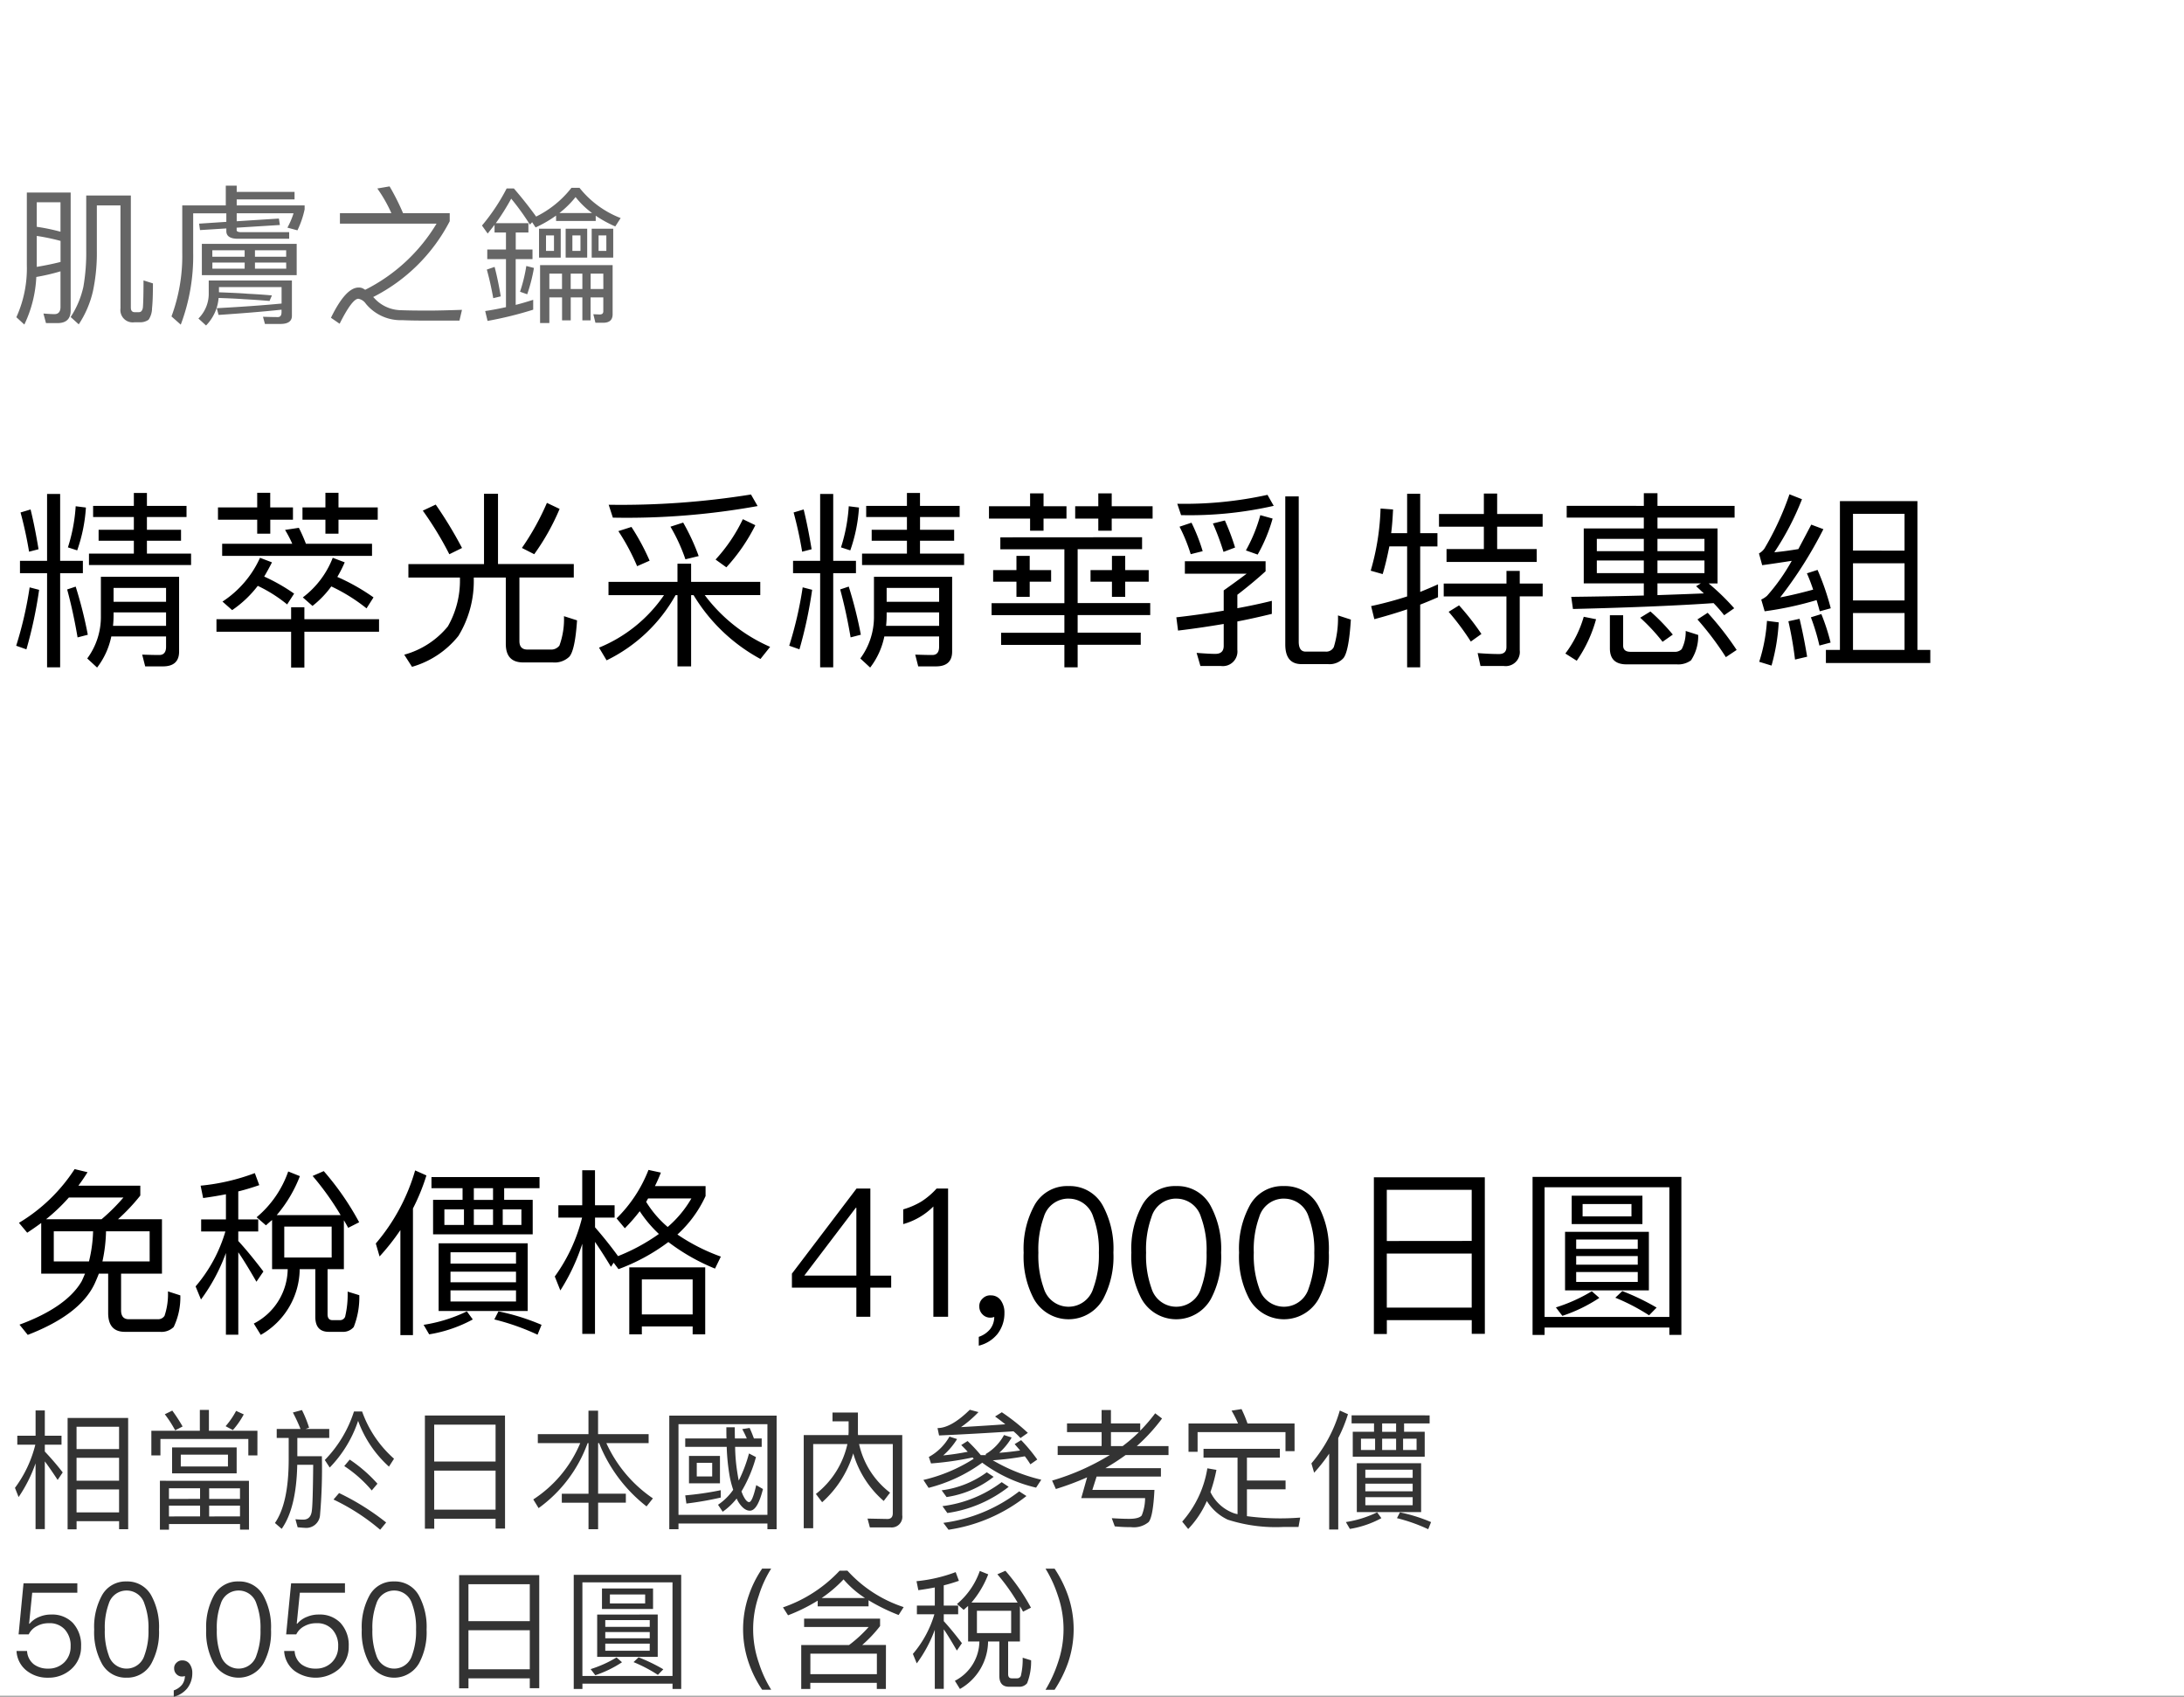 <svg xmlns="http://www.w3.org/2000/svg" width="219" height="170.093" viewBox="0 0 219 170.093">
  <rect x="0" y="0" width="219" height="170.093" fill="#808080" stroke="none"/>
  <g id="te_detail_11" transform="translate(-540 -1456)">
    <rect id="長方形_7816" data-name="長方形 7816" width="219" height="170" transform="translate(540 1456)" fill="#fff"/>
    <path id="パス_6663" data-name="パス 6663" d="M1.026,11.222v1.235H3.743V21.9H5.054V12.457h2.28V11.222H5.054V4.515H3.743v6.707Zm9.386,5.168h5.263v1.349h-5.32a9.816,9.816,0,0,0,.057-1.083Zm5.263-1.064H10.412V13.939h5.263ZM10.184,18.8h5.491v1.045c0,.532-.228.817-.684.817-.532,0-1.1-.019-1.71-.038l.3,1.178h1.786c1.064,0,1.615-.494,1.615-1.482v-7.5H9.139v3.914a7.007,7.007,0,0,1-1.368,4.275l.988.912A7.583,7.583,0,0,0,10.184,18.8ZM1.995,13.882A38.1,38.1,0,0,1,.646,19.734l1.026.361a43.839,43.839,0,0,0,1.273-5.966Zm4.617-.076-.855.285c.418,1.539.76,3.135,1.045,4.807l1.026-.266A42.4,42.4,0,0,0,6.612,13.806ZM2.09,6.073l-1.007.3a39.832,39.832,0,0,1,.855,3.933l.95-.247Q2.518,7.812,2.09,6.073ZM6.612,5.75a16.926,16.926,0,0,1-.779,4.123l.931.3a15.912,15.912,0,0,0,.874-4.294ZM8.36,5.712V6.833h4.085V8.106H8.911v1.1h3.534V10.5h-4.5v1.14H18.183V10.5H13.756V9.208h3.42v-1.1h-3.42V6.833h3.971V5.712H13.756V4.42H12.445V5.712Zm20.634,2.2-1.387.209a11.853,11.853,0,0,1,.722,1.387H21.3v1.216H36.328V9.512H29.7A16.5,16.5,0,0,0,28.994,7.916ZM24.871,13.73a14.328,14.328,0,0,1,2.945,1.862l.7-1.083a18.4,18.4,0,0,0-3-1.71c.266-.456.532-.931.779-1.425l-1.2-.456a10.291,10.291,0,0,1-3.762,4.389l.969.855A11.058,11.058,0,0,0,24.871,13.73Zm7.372.057a17.555,17.555,0,0,1,3.534,2.2l.7-1.1a20.55,20.55,0,0,0-3.629-2.052,13.143,13.143,0,0,0,.741-1.463l-1.2-.456a9.072,9.072,0,0,1-3,3.971l.969.855A9.734,9.734,0,0,0,32.243,13.787ZM20.881,5.864V7.1h3.933V8.5h1.311V7.1H28.4V5.864h-2.28V4.4H24.814V5.864ZM31.654,4.4V5.864h-2.3V7.1h2.3V8.5h1.311V7.1H36.9V5.864H32.965V4.4ZM20.729,17.074v1.254h7.486v3.591h1.33V18.328h7.486V17.074H29.545v-1.2h-1.33v1.2ZM47.557,4.5v7.049H39.976v1.349h5.168v.133A9.253,9.253,0,0,1,43.928,17.8a8.58,8.58,0,0,1-4.37,2.831l.779,1.216a9.181,9.181,0,0,0,4.655-3.1,10.555,10.555,0,0,0,1.539-5.719v-.133h3.211v6.65c0,1.235.57,1.862,1.748,1.862h2.964a2.124,2.124,0,0,0,1.653-.57c.38-.418.646-1.634.779-3.648l-1.311-.418a7.741,7.741,0,0,1-.456,2.945,1.043,1.043,0,0,1-.912.4h-2.3q-.8,0-.8-.855V12.894h5.453V11.545h-7.6V4.5Zm6.308.912A25.712,25.712,0,0,1,51.357,9.93l1.235.627a22.969,22.969,0,0,0,2.546-4.541Zm-11.153.171-1.292.608a33.694,33.694,0,0,1,2.66,4.37l1.273-.627A41.259,41.259,0,0,0,42.712,5.579Zm30.8,1.463a16.448,16.448,0,0,1-2.736,4.047l1.083.779A18.378,18.378,0,0,0,74.765,7.65Zm-5.985.342L66.253,7.8a17.51,17.51,0,0,1,1.5,3.268l1.33-.323A21.281,21.281,0,0,0,67.526,7.384Zm-5.187.437-1.311.418a21.728,21.728,0,0,1,1.881,3.515l1.254-.551A22.931,22.931,0,0,0,62.339,7.821ZM74.328,4.572A82.264,82.264,0,0,1,60.059,5.6l.418,1.292A73.666,73.666,0,0,0,74.993,5.731ZM60.04,13.331v1.33h5.567a14.585,14.585,0,0,1-6.517,5.263l.76,1.273a15.857,15.857,0,0,0,6.916-6.536h.19v7.144h1.368V14.661h.247a17.641,17.641,0,0,0,6.707,6.4l.969-1.216a16.324,16.324,0,0,1-6.555-5.187h5.567v-1.33H68.324V11.507H66.956v1.824Zm18.506-2.109v1.235h2.717V21.9h1.311V12.457h2.28V11.222h-2.28V4.515H81.263v6.707Zm9.386,5.168h5.263v1.349h-5.32a9.818,9.818,0,0,0,.057-1.083Zm5.263-1.064H87.932V13.939h5.263ZM87.7,18.8h5.491v1.045c0,.532-.228.817-.684.817-.532,0-1.1-.019-1.71-.038l.3,1.178h1.786c1.064,0,1.615-.494,1.615-1.482v-7.5H86.659v3.914a7.007,7.007,0,0,1-1.368,4.275l.988.912A7.583,7.583,0,0,0,87.7,18.8Zm-8.189-4.921a38.1,38.1,0,0,1-1.349,5.852l1.026.361a43.839,43.839,0,0,0,1.273-5.966Zm4.617-.076-.855.285c.418,1.539.76,3.135,1.045,4.807l1.026-.266A42.4,42.4,0,0,0,84.132,13.806ZM79.61,6.073l-1.007.3a39.833,39.833,0,0,1,.855,3.933l.95-.247Q80.037,7.812,79.61,6.073Zm4.522-.323a16.925,16.925,0,0,1-.779,4.123l.931.3a15.912,15.912,0,0,0,.874-4.294Zm1.748-.038V6.833h4.085V8.106H86.431v1.1h3.534V10.5h-4.5v1.14H95.7V10.5H91.276V9.208H94.7v-1.1h-3.42V6.833h3.971V5.712H91.276V4.42H89.965V5.712ZM99.332,8.866v1.2h6.422v5.4h-7.3v1.2h7.3v1.767H99.408v1.216h6.346V21.9h1.33V19.639h6.327V18.423h-6.327V16.656h7.277v-1.2h-7.277v-5.4h6.46v-1.2Zm1.615,1.862v1.425H98.61v1.159h2.337v1.52h1.33v-1.52h2.147V12.153h-2.147V10.728Zm9.576,0v1.425h-2.147v1.159h2.147v1.52h1.33v-1.52h2.356V12.153h-2.356V10.728ZM98.192,5.75V6.985h4.123V8.2h1.349V6.985h2.3V5.75h-2.3V4.458h-1.349V5.75Zm10.963-1.292V5.75h-2.318V6.985h2.318V8.2H110.5V6.985h4.1V5.75h-4.1V4.458ZM132.2,21.577a1.869,1.869,0,0,0,1.539-.608c.361-.456.608-1.729.741-3.857l-1.292-.418a9.875,9.875,0,0,1-.418,3.173.844.844,0,0,1-.817.456h-2c-.475,0-.7-.342-.7-1.007V4.762h-1.349V19.6c0,1.311.532,1.976,1.634,1.976Zm-5.643-6.346c-1.064.266-2.223.513-3.458.741V14.623c1.064-.817,2-1.6,2.831-2.356V11.26h-8.094v1.254h6.194c-.893.665-1.653,1.216-2.3,1.672v2.033c-1.482.247-3.078.475-4.75.665l.171,1.33c1.6-.19,3.116-.418,4.579-.665v2.2c0,.532-.285.8-.836.8-.456,0-1.083-.038-1.881-.1l.38,1.311h2.033a1.463,1.463,0,0,0,1.672-1.615V17.3c1.2-.228,2.356-.494,3.458-.76ZM125.4,6.643a15.632,15.632,0,0,1-1.444,3.534l1.178.418a16.105,16.105,0,0,0,1.5-3.61Zm-3.553.532-1.2.3a25.711,25.711,0,0,1,1.064,2.85l1.159-.437A22.623,22.623,0,0,0,121.847,7.175ZM118.5,7.4l-1.2.4a16.731,16.731,0,0,1,1.121,2.755l1.2-.3A18.19,18.19,0,0,0,118.5,7.4Zm7.619-2.793a38.684,38.684,0,0,1-9.044.893l.38,1.14a38.04,38.04,0,0,0,9.291-.931Zm12.217,5.168h1.786v5.016a37.315,37.315,0,0,1-3.61.969l.323,1.311c1.121-.3,2.223-.627,3.287-.988V21.9h1.311V15.611c.589-.228,1.178-.475,1.786-.741V13.578c-.589.266-1.178.513-1.786.76V9.778h1.729V8.448h-1.729V4.5h-1.311V8.448h-1.6c.1-.779.152-1.577.19-2.375l-1.254-.095a24.7,24.7,0,0,1-.988,6.232l1.2.342C137.94,11.659,138.149,10.728,138.339,9.778Zm9.481-5.3V6.529h-4.5V7.8h4.5v2.242h-3.743v1.292h9.044V10.044H149.15V7.8h4.56V6.529h-4.56V4.477ZM143.792,13.5v1.292h6.289v5.073c0,.456-.247.7-.741.7-.684,0-1.387-.038-2.147-.095l.285,1.292H149.8a1.419,1.419,0,0,0,1.615-1.577v-5.4h2.3V13.5h-2.3V12.229h-1.33V13.5Zm1.539,2.185-1.045.646a25.528,25.528,0,0,1,2.223,2.983l1.064-.76A25.935,25.935,0,0,0,145.331,15.687Zm10.792-9.975V6.89h7.733V7.973h-6.023v5.51h6.023V14.7c-2.2.057-4.617.1-7.277.133l.171,1.216c6.156-.152,10.868-.361,14.1-.589a14.747,14.747,0,0,1,1.064,1.216l1.007-.7a23.365,23.365,0,0,0-2.565-2.489h.893V7.973h-6.023V6.89h7.733V5.712h-7.733V4.439h-1.368V5.712Zm13.756,8.778c-1.406.057-2.945.114-4.655.171V13.483h4.351l-.475.285C169.366,14,169.613,14.243,169.879,14.49Zm.057-2.033h-4.712V11.184h4.712Zm-6.08,0h-4.712V11.184h4.712Zm-4.712-2.2V9.018h4.712v1.235Zm6.08-1.235h4.712v1.235h-4.712Zm-7.391,7.809a11.386,11.386,0,0,1-1.843,3.686l1.14.722a13.562,13.562,0,0,0,1.938-4.161Zm9.31,4.769a2.15,2.15,0,0,0,1.444-.4,4.387,4.387,0,0,0,.722-2.546l-1.254-.4a3.806,3.806,0,0,1-.4,1.824.966.966,0,0,1-.76.266h-4.37q-.741,0-.741-.627v-3.04h-1.33V20c0,1.064.551,1.6,1.672,1.6Zm-2.622-5.3-1.026.627a19.042,19.042,0,0,1,2.242,2.413l1.026-.722A20.34,20.34,0,0,0,164.521,16.3Zm5.738.133-1.026.665a30.261,30.261,0,0,1,2.85,3.781l1.083-.722A30.886,30.886,0,0,0,170.259,16.428ZM191.292,5.237h-7.771V20.152h-1.406v1.311h10.469V20.152h-1.292Zm-6.46,14.915v-3.7H190v3.7Zm0-4.959V11.469H190v3.724Zm0-5V6.51H190V10.2Zm-8.626,7.049a16.94,16.94,0,0,1-.779,4.1l1.235.38a19.79,19.79,0,0,0,.722-4.332Zm3.268-.209-1.121.247a37.825,37.825,0,0,1,.665,3.838l1.216-.285C180.006,19.468,179.759,18.214,179.474,17.036Zm1.8-4.9-1.064.342c.228.513.437,1.064.627,1.634-1.1.3-2.2.57-3.306.779a42.156,42.156,0,0,0,4.332-6.84l-1.216-.456c-.456.874-.893,1.691-1.292,2.451-.8.133-1.615.247-2.413.323a27.738,27.738,0,0,0,2.774-5.32l-1.254-.494a29.427,29.427,0,0,1-2.508,5.434,1.646,1.646,0,0,1-.551.494l.323,1.178c.988-.133,1.976-.285,2.964-.437a19.594,19.594,0,0,1-2.47,3.5,2.248,2.248,0,0,1-.589.38l.342,1.178a33.8,33.8,0,0,0,5.206-1.121c.114.361.209.741.323,1.121l1.1-.3A25.738,25.738,0,0,0,181.279,12.134Zm.38,4.427-1.045.323a21.363,21.363,0,0,1,.855,2.831l1.121-.3A20.925,20.925,0,0,0,181.659,16.561Z" transform="translate(540.977 1501)"/>
    <path id="パス_6662" data-name="パス 6662" d="M3.15,9.6V14.68H7.542c-.108.252-.216.522-.342.774C6.192,17.182,4.1,18.64.972,19.792L1.8,20.818c3.492-1.35,5.742-3.06,6.714-5.148.144-.324.288-.648.414-.99h.936v3.942q0,1.89,1.674,1.89h3.528a1.734,1.734,0,0,0,1.368-.486,6.862,6.862,0,0,0,.666-3.168l-1.242-.4a6.819,6.819,0,0,1-.342,2.448.761.761,0,0,1-.684.342h-2.9c-.522,0-.774-.306-.774-.9V14.68h4.1V9.226h-4.41A19.23,19.23,0,0,0,13.086,6.85V5.86H6.876q.486-.648.918-1.35L6.5,4.2A17.14,17.14,0,0,1,.918,9.586l.828.99Q2.448,10.117,3.15,9.6ZM9.2,9.226H3.636A18.688,18.688,0,0,0,5.922,7.048h5.472A19.233,19.233,0,0,1,9.2,9.226Zm4.824,4.23H9.288a15.47,15.47,0,0,0,.36-3.024h4.374Zm-6.084,0H4.41V10.432H8.352A14.1,14.1,0,0,1,7.938,13.456ZM26.3,9.3V14.23h1.566a6.228,6.228,0,0,1-3.4,5.454l.7,1.134A7.668,7.668,0,0,0,29.07,14.23h1.566v4.788c0,.99.45,1.494,1.35,1.494h1.35a1.384,1.384,0,0,0,1.152-.486,8.08,8.08,0,0,0,.558-3.186l-1.17-.36A9.692,9.692,0,0,1,33.624,19a.549.549,0,0,1-.522.342h-.738c-.342,0-.5-.2-.5-.594V14.23H33.5v-4.9q.216.351.432.756l1.1-.558A27.93,27.93,0,0,0,31.482,4.4l-1.116.486a28.339,28.339,0,0,1,2.808,3.924H26.766a13.447,13.447,0,0,0,2.322-3.906l-1.17-.468a10.474,10.474,0,0,1-3.168,4.59l.936.81C25.884,9.658,26.082,9.478,26.3,9.3Zm5.976,3.762H27.522v-3.1h4.752ZM19.386,7.1c.792-.108,1.548-.234,2.286-.378v2.52H19.188V10.45h2.43a14.933,14.933,0,0,1-2.988,5.508l.54,1.314a18.409,18.409,0,0,0,2.5-4.662V20.8h1.242V12.538c.5.72,1.1,1.71,1.818,2.952l.7-1.026c-.864-1.134-1.692-2.16-2.52-3.06V10.45h2V9.244h-2V6.436c.738-.18,1.44-.4,2.106-.63L24.57,4.6a21.161,21.161,0,0,1-5.436,1.26ZM40.644,4.33A19.67,19.67,0,0,1,36.7,11.656l.378,1.3a22.87,22.87,0,0,0,2.088-2.646v10.53h1.26V8.146a20.592,20.592,0,0,0,1.35-3.312ZM42.282,5V6.112H45.4v1.17H42.444v3.456h9.99V7.282H49.572V6.112h3.546V5Zm6.174,2.286H46.53V6.112h1.926ZM51.3,9.8H49.428V8.236H51.3Zm-2.844,0H46.53V8.236h1.926Zm-2.916,0H43.578V8.236H45.54ZM43,11.638v6.786H51.93V11.638ZM50.76,17.47H44.19V16.354h6.57Zm-6.57-1.926V14.482h6.57v1.062Zm0-1.872V12.538h6.57v1.134ZM49,18.46l-.414.81A23.447,23.447,0,0,1,52.92,20.8l.4-.99A22.292,22.292,0,0,0,49,18.46Zm-3.168,0a15.274,15.274,0,0,1-4.338,1.35l.558.954a13.778,13.778,0,0,0,4.374-1.494ZM58.68,11.494c.432.63.972,1.458,1.6,2.5l.27-.414.486.648a19.623,19.623,0,0,0,5-2.718,20.373,20.373,0,0,0,4.68,2.664L71.3,12.97a19.309,19.309,0,0,1-4.356-2.214A11.906,11.906,0,0,0,69.768,6.9V5.9H64.692q.324-.648.594-1.35l-1.242-.27a13.868,13.868,0,0,1-3.2,4.86l.828.99a17.224,17.224,0,0,0,1.494-1.71A12.376,12.376,0,0,0,65.088,10.7a19.315,19.315,0,0,1-4.122,2.232l.018-.018c-.774-1.062-1.548-2.016-2.3-2.88V9.064h1.962V7.822H58.68V4.312H57.4v3.51H55.008V9.064h2.376a16.93,16.93,0,0,1-2.736,5.9l.558,1.4a20.34,20.34,0,0,0,2.2-4.68v9.036H58.68ZM69.732,14.05H62.118v6.714h1.26v-.792h5.094v.792h1.26Zm-6.354,4.716v-3.51h5.094v3.51ZM65.97,10a10.51,10.51,0,0,1-2.16-2.52c.072-.108.126-.234.2-.342h4.338A11.063,11.063,0,0,1,65.97,10ZM84.906,6.148l-6.48,8.532v1.4h6.462V19h1.4V16.084H88.38V14.878H86.292V6.148Zm-.072,1.926h.054v6.8h-5.22Zm8.1-1.926a7.453,7.453,0,0,1-1.548,1.314,7.65,7.65,0,0,1-1.8.774V9.712A6.876,6.876,0,0,0,92.61,7.948V19h1.476V6.148Zm5.454,10.71a1.048,1.048,0,0,0-.828.306,1,1,0,0,0-.342.81,1.087,1.087,0,0,0,.324.792,1.047,1.047,0,0,0,.774.324,1.034,1.034,0,0,0,.4-.072,2.015,2.015,0,0,1-.4,1.206,2.506,2.506,0,0,1-1.152.792V21.9a3.454,3.454,0,0,0,1.872-1.17,3.373,3.373,0,0,0,.7-2.106,2.091,2.091,0,0,0-.36-1.26A1.181,1.181,0,0,0,98.388,16.858ZM106.164,5.9A3.732,3.732,0,0,0,102.69,7.93a9.062,9.062,0,0,0-1.026,4.644,9.062,9.062,0,0,0,1.026,4.644,3.984,3.984,0,0,0,6.948,0,9.062,9.062,0,0,0,1.026-4.644,9.062,9.062,0,0,0-1.026-4.644A3.768,3.768,0,0,0,106.164,5.9Zm0,1.26a2.57,2.57,0,0,1,2.484,1.854,9.462,9.462,0,0,1,.558,3.564,9.594,9.594,0,0,1-.558,3.564,2.591,2.591,0,0,1-4.968,0,9.635,9.635,0,0,1-.54-3.564,9.506,9.506,0,0,1,.54-3.564A2.57,2.57,0,0,1,106.164,7.156Zm10.8-1.26A3.732,3.732,0,0,0,113.49,7.93a9.062,9.062,0,0,0-1.026,4.644,9.062,9.062,0,0,0,1.026,4.644,3.984,3.984,0,0,0,6.948,0,9.062,9.062,0,0,0,1.026-4.644,9.062,9.062,0,0,0-1.026-4.644A3.768,3.768,0,0,0,116.964,5.9Zm0,1.26a2.57,2.57,0,0,1,2.484,1.854,9.462,9.462,0,0,1,.558,3.564,9.594,9.594,0,0,1-.558,3.564,2.591,2.591,0,0,1-4.968,0,9.635,9.635,0,0,1-.54-3.564,9.506,9.506,0,0,1,.54-3.564A2.57,2.57,0,0,1,116.964,7.156Zm10.8-1.26A3.732,3.732,0,0,0,124.29,7.93a9.062,9.062,0,0,0-1.026,4.644,9.062,9.062,0,0,0,1.026,4.644,3.984,3.984,0,0,0,6.948,0,9.062,9.062,0,0,0,1.026-4.644,9.062,9.062,0,0,0-1.026-4.644A3.768,3.768,0,0,0,127.764,5.9Zm0,1.26a2.57,2.57,0,0,1,2.484,1.854,9.462,9.462,0,0,1,.558,3.564,9.594,9.594,0,0,1-.558,3.564,2.591,2.591,0,0,1-4.968,0,9.635,9.635,0,0,1-.54-3.564,9.506,9.506,0,0,1,.54-3.564A2.57,2.57,0,0,1,127.764,7.156Zm20.142-2.142H136.782V20.728h1.3V19.342h8.514V20.71h1.314Zm-9.828,13.068V12.664h8.514v5.418Zm0-6.678V6.274h8.514V11.4Zm29.538-6.426H152.694v15.84H153.9V20.08h12.51v.738h1.206ZM153.9,19.018v-13h12.51v13Zm2.718-12.15V9.712h7.092V6.868Zm5.994,2.07h-4.9V7.7h4.9Zm-6.66,1.548v5.868h8.406V10.486Zm7.29,5.022h-6.174v-.99h6.174Zm-6.174-1.728v-.864h6.174v.864Zm0-1.584V11.26h6.174V12.2Zm1.566,4.248a16.427,16.427,0,0,1-3.6,1.62l.648.846a15.469,15.469,0,0,0,3.708-1.8Zm3.06-.018-.7.666a20.444,20.444,0,0,1,3.384,1.764l.756-.774A23.736,23.736,0,0,0,161.694,16.426Z" transform="translate(540.983 1569)"/>
    <path id="パス_6661" data-name="パス 6661" d="M6.09,16.78l.81.735a10.124,10.124,0,0,0,1.425-3.33,18.437,18.437,0,0,0,.39-4.11V5.59h2.37V15.925a1.233,1.233,0,0,0,1.41,1.38h.51a1.428,1.428,0,0,0,.9-.255A2.1,2.1,0,0,0,14.25,15.9c.06-.555.09-1.38.09-2.49l-.945-.3c0,1.455-.03,2.355-.06,2.685a.752.752,0,0,1-.15.4.372.372,0,0,1-.27.1h-.4c-.27,0-.39-.165-.39-.465V4.6H7.65v5.475a19.7,19.7,0,0,1-.285,3.675A9.125,9.125,0,0,1,6.09,16.78Zm0-12.48H1.695v7.26A11.857,11.857,0,0,1,.645,16.8l.8.735a12.349,12.349,0,0,0,1.2-4.77A20.743,20.743,0,0,0,5.07,12.2v3.57c0,.48-.21.72-.6.72-.345,0-.72-.03-1.11-.06l.255.96H4.77c.87,0,1.32-.42,1.32-1.26Zm-3.4,7.455V8.65a21.009,21.009,0,0,1,2.385.5V11.26Q4.013,11.53,2.685,11.755Zm0-4.02V5.275H5.07V8.23A19.732,19.732,0,0,0,2.685,7.735ZM21.645,3.61V5.59H17.28v4.755A17.408,17.408,0,0,1,16.2,16.72l.93.825a19.509,19.509,0,0,0,1.245-7.23V6.385H21.7V7.24l-2.73.18.09.645L21.7,7.9v.27q0,.765,1.17.765h5.13v-.66h-4.8c-.315,0-.465-.075-.465-.195V7.825l4.335-.27-.1-.645-4.23.27v-.8h5.7a7.994,7.994,0,0,1-.615,1.44l1.005.27a9.159,9.159,0,0,0,.72-2.1v-.4H22.74v-.6h5.8V4.24h-5.8V3.61Zm-2.4,5.835V12.58h9.51V9.445Zm8.46,2.49H24.57V11.32H27.7Zm-4.17,0H20.3V11.32h3.24Zm-3.24-1.2V10.09h3.24v.645Zm4.275-.645H27.7v.645H24.57Zm3.705,3.03h-8.34v1.26A3.493,3.493,0,0,1,18.9,16.93l.765.7a4.465,4.465,0,0,0,1.26-2.76c.855.03,1.7.06,2.505.12.855.045,1.725.105,2.6.18l.24-.555c-.99-.09-1.785-.135-2.385-.165-.72-.06-1.695-.1-2.925-.15V13.78H27.24v1.65c-2.07.195-4.245.345-6.5.465l.18.675c2.235-.15,4.335-.315,6.315-.525v.24q0,.495-.36.5c-.465,0-.96-.015-1.5-.03l.195.72H27.12c.765,0,1.155-.27,1.155-.81ZM38.07,3.685l-1.23.21A14.151,14.151,0,0,1,38.25,6.37H33.09V7.42h9.69a17.516,17.516,0,0,1-7.155,6.63l-.15-.09a.889.889,0,0,0-.51-.135c-.87,0-1.785,1.005-2.775,3.03l.87.6c.84-1.68,1.47-2.505,1.875-2.505a1.15,1.15,0,0,1,.75.495,4.525,4.525,0,0,0,3.675,1.65q.855.045,2.835.045h2.88l.255-1.08c-1.41.045-2.505.075-3.3.075-1.29,0-2.295-.015-2.985-.045a3.677,3.677,0,0,1-2.52-1.215l-.1-.1A17.549,17.549,0,0,0,44.1,7.18V6.37H39.42A23.515,23.515,0,0,0,38.07,3.685Zm11.67,4.62v1.71H47.865v.96H49.74V15.79c-.675.15-1.365.285-2.085.39l.24.99a37.113,37.113,0,0,0,4.575-1.125v-.99c-.57.18-1.155.36-1.755.51v-4.59H52.4v-.96h-1.68V8.305H51.99v-.93H48.72a23.586,23.586,0,0,0,1.545-2.46,24.954,24.954,0,0,1,1.875,2.6l.225-.24.345.525A12.176,12.176,0,0,0,54.765,6.61v.54H58.74V6.625A12.036,12.036,0,0,0,60.7,7.7l.54-.84a9.737,9.737,0,0,1-4.125-3.03h-.81a10.224,10.224,0,0,1-3.54,2.88c-.705-.975-1.455-1.92-2.235-2.82h-.72a20.041,20.041,0,0,1-2.475,3.72l.57.8c.225-.27.45-.57.69-.87v.765ZM55.1,6.355a9.632,9.632,0,0,0,1.62-1.6,8.414,8.414,0,0,0,1.65,1.6Zm-6.5,5.4-.78.27c.255.915.465,1.875.645,2.865l.75-.18C49.035,13.6,48.825,12.61,48.6,11.755Zm3.18-.09a15.839,15.839,0,0,1-.63,2.58l.72.255a16.426,16.426,0,0,0,.675-2.64ZM53.055,7.93v2.895H55.23V7.93Zm1.5,2.22h-.8V8.6h.8Zm1.17-2.22v2.895h2.16V7.93Zm1.485,2.22H56.4V8.6h.81Zm1.125-2.22v2.895h2.16V7.93Zm1.47,2.22h-.78V8.6h.78ZM54.09,14.815h1.275v2.3h.87v-2.3H57.4v2.3h.825v-2.3H59.5V16.21q0,.315-.36.315L58.5,16.5l.21.855h.78q.945,0,.945-.855v-4.92H53.16v5.8h.93Zm5.415-.84H58.23V12.43H59.5ZM57.4,12.43v1.545h-1.17V12.43Zm-2.04,0v1.545H54.09V12.43Z" transform="translate(540.996 1471)" fill="#666"/>
    <path id="パス_6657" data-name="パス 6657" d="M11.856,4.146H5.785V15.313h.9v-.819h4.264V15.3h.91ZM6.682,13.61v-2.3h4.264v2.3Zm0-3.172v-2.3h4.264v2.3Zm0-3.172V5.03h4.264V7.266ZM3.5,8.5c.364.481.793,1.105,1.287,1.859l.507-.754A27.212,27.212,0,0,0,3.5,7.513V6.824H5.174v-.9H3.5V3.392H2.574V5.927H.741v.9H2.548A12.1,12.1,0,0,1,.507,11.153l.364.923a14.207,14.207,0,0,0,1.7-3.38v6.591H3.5Zm21.32-3.068H19.955V3.34h-.91V5.433H14.183V7.9h.91V6.252h8.814V7.9h.91ZM16.263,7.1V9.7h6.474V7.1Zm5.6,1.911H17.134V7.825h4.732Zm-5.59-5.6-.741.364a11.887,11.887,0,0,1,1.04,1.612L17.316,5A16.133,16.133,0,0,0,16.276,3.4Zm6.409.026a8.1,8.1,0,0,1-1.053,1.534l.728.39a8.152,8.152,0,0,0,1.092-1.573Zm1.287,7.007H15.041v4.9h.91V14.78h7.124v.559h.9Zm-8.021,3.575V12.934h3.12v1.079Zm4.03,0V12.934h3.094v1.079Zm-4.03-1.755V11.192h3.12v1.066Zm4.03-1.066h3.094v1.066H19.981ZM34.073,8.319l-.546.65a12.749,12.749,0,0,1,2.756,2.444l.572-.676A14.478,14.478,0,0,0,34.073,8.319Zm-1.066,3.354-.559.65a21.256,21.256,0,0,1,4.68,3.029l.6-.728A24.667,24.667,0,0,0,33.007,11.673ZM26.754,5.251v.9h1.2V8.41c-.013,2.86-.468,4.953-1.378,6.266l.676.585c.975-1.378,1.5-3.51,1.56-6.422h1.6c-.026,2.6-.065,4.147-.143,4.654-.078.559-.364.845-.858.845q-.351,0-.78-.039l.221.806c.312.026.546.052.676.052A1.389,1.389,0,0,0,31.1,13.844a54.277,54.277,0,0,0,.182-5.863H28.821V6.148h3.2v-.9H29.653L30,5.121a12,12,0,0,0-.715-1.768l-.91.247a17.158,17.158,0,0,1,.767,1.651ZM34.5,3.5a12.35,12.35,0,0,1-2.925,4.862l.494.754a12.278,12.278,0,0,0,2.847-4.68,11.4,11.4,0,0,0,3.094,4.589l.507-.793a11.358,11.358,0,0,1-3.2-4.732Zm15.145.4H41.613V15.248h.936v-1H48.7v.988h.949Zm-7.1,9.438V9.424H48.7v3.913Zm0-4.823v-3.7H48.7v3.7ZM52.936,5.771v.9h4.251a12.435,12.435,0,0,1-4.706,5.642l.533.871a13.813,13.813,0,0,0,4.914-6.513h.091v5.07H55.341v.9h2.678V15.3h.962V12.635h2.782v-.9H58.981V6.668h.1a15.085,15.085,0,0,0,4.758,6.344l.637-.806a13.368,13.368,0,0,1-4.667-5.538h4.238v-.9h-5.07V3.418h-.962V5.771ZM76.882,3.912H66.118V15.3h.923v-.572h8.918V15.3h.923Zm-9.841,9.945V4.77h8.918v9.087ZM67.717,6.2v.845h4.16a20.774,20.774,0,0,0,.312,3.029,10.034,10.034,0,0,0,.338,1.274,5.718,5.718,0,0,1-1.521,1.5l.468.7a6.675,6.675,0,0,0,1.4-1.326,2.971,2.971,0,0,0,.208.4c.364.546.728.819,1.118.819.52,0,.949-.728,1.313-2.171l-.676-.39c-.26,1.131-.494,1.7-.715,1.7-.195,0-.4-.247-.624-.715l-.143-.351a13.791,13.791,0,0,0,1.456-3.445l-.7-.364a14.294,14.294,0,0,1-1.027,2.717c-.052-.247-.1-.52-.143-.806a17.743,17.743,0,0,1-.221-2.574h2.665V6.2h-.78q-.215-.585-.429-1.053l-.741.117c.156.286.312.6.455.936H72.7c-.013-.364-.013-.728-.013-1.118h-.845c0,.377,0,.754.013,1.118Zm.377,1.755V10.7H71.2V7.955Zm2.327,2.054H68.874V8.644h1.547Zm.858,1.378a30.991,30.991,0,0,1-3.562.52l.117.819a32.911,32.911,0,0,0,3.445-.6Zm9.542.377.624.832a10.649,10.649,0,0,0,3.12-4.9,9.964,9.964,0,0,0,3.055,4.771l.637-.832A8.4,8.4,0,0,1,85.15,6.759h3.38V13.7c0,.377-.182.572-.533.572l-2-.039.234.884H88.3A1.07,1.07,0,0,0,89.479,13.9V5.862H85.046a2.717,2.717,0,0,1-.013-.325V3.6H82.485v.884H84.1V5.537c0,.1-.013.208-.013.325H79.6V15.2h.949V6.759H83.98A8.74,8.74,0,0,1,80.821,11.764ZM97.955,9.593A9.737,9.737,0,0,1,93.431,11.4l.494.676a10.1,10.1,0,0,0,4.719-2.028Zm1.495.988a12.491,12.491,0,0,1-5.941,2.405l.494.689a12.936,12.936,0,0,0,6.149-2.626Zm1.755.923A15.826,15.826,0,0,1,93.6,14.663l.52.689a16.482,16.482,0,0,0,7.813-3.38ZM96.642,8.241A16.248,16.248,0,0,1,91.6,10.36l.52.793A15.664,15.664,0,0,0,97.5,8.631a14.617,14.617,0,0,0,5.4,2.5l.52-.793a17.5,17.5,0,0,1-4.862-1.95,28.886,28.886,0,0,0,3.211-.4,8.135,8.135,0,0,1,.559.806l.689-.481A16.757,16.757,0,0,0,101.4,6.369l-.65.4c.182.208.364.416.546.637-.676.1-1.378.182-2.093.234a6.43,6.43,0,0,0,1.248-1.534l-.767-.247a4.937,4.937,0,0,1-1.846,1.911l.039.117-.013-.013h-.507A15.44,15.44,0,0,0,96.031,6.46l-.637.4c.221.221.442.442.65.676-.806.156-1.625.286-2.457.364a7.229,7.229,0,0,0,1.391-1.638l-.767-.247a5.274,5.274,0,0,1-2.067,2.041l.221.65a31.012,31.012,0,0,0,4.173-.6Zm2.821-4.667L98.787,4c.364.26.7.52,1.027.78-.988.078-2.47.169-4.446.286a11.61,11.61,0,0,0,1.755-1.508l-.871-.234Q94.38,5.16,93.015,5.16l.156.741q3.53-.156,7.462-.416a6.974,6.974,0,0,1,.7.676l.741-.52A20.773,20.773,0,0,0,99.463,3.574ZM106,4.692v.871h3.471v1.4h-4.407v.9h5.226a23.871,23.871,0,0,1-5.785,2.561l.377.845a28.863,28.863,0,0,0,3.133-1.17l-.585,2.08h6.4a4.7,4.7,0,0,1-.338,1.742c-.182.221-.6.338-1.274.338-.507,0-1.079-.026-1.729-.065l.3.819a14.953,14.953,0,0,0,1.625.078,2.332,2.332,0,0,0,1.768-.507c.3-.351.494-1.43.585-3.224h-6.227l.429-1.339h6.448V9.177H109.85a23.506,23.506,0,0,0,2.028-1.313h4.3v-.9H113A18.318,18.318,0,0,0,115.531,4.2l-.689-.52a16.855,16.855,0,0,1-1.5,1.742V4.692h-2.938V3.353h-.936V4.692Zm5.577,2.275h-1.17v-1.4h2.8A15.57,15.57,0,0,1,111.579,6.967Zm8.112.273v.884H123.1v5.668a3.19,3.19,0,0,1-.377-.1,4.2,4.2,0,0,1-2.34-2.119,16.193,16.193,0,0,0,.6-2.223l-.91-.156a10.587,10.587,0,0,1-2.522,5.343l.6.741a9.632,9.632,0,0,0,1.872-2.808,4.914,4.914,0,0,0,2.093,1.872,15.756,15.756,0,0,0,5.642.728h1.456l.169-.936c-.7.052-1.378.078-2.041.078a25.4,25.4,0,0,1-3.3-.221V11.3h3.874v-.884h-3.874V8.124h3.3V7.24ZM128.817,4.7H124.1a12.731,12.731,0,0,0-.6-1.443l-1,.156a9.909,9.909,0,0,1,.65,1.287h-4.966V7.539h.91V5.563h8.814V7.474h.91Zm4.537-1.3A14.206,14.206,0,0,1,130.507,8.7l.273.936a16.517,16.517,0,0,0,1.508-1.911v7.605h.91V6.161a14.873,14.873,0,0,0,.975-2.392Zm1.183.481v.806h2.249v.845h-2.132v2.5h7.215v-2.5H139.8V4.692h2.561V3.886ZM139,5.537H137.6V4.692H139Zm2.054,1.82H139.7V6.226h1.352Zm-2.054,0H137.6V6.226H139Zm-2.106,0h-1.417V6.226h1.417Zm-1.833,1.326v4.9h6.448v-4.9Zm5.6,4.212h-4.745v-.806h4.745ZM135.915,11.5v-.767h4.745V11.5Zm0-1.352V9.333h4.745v.819Zm3.471,3.458-.3.585A16.934,16.934,0,0,1,142.22,15.3l.286-.715A16.1,16.1,0,0,0,139.386,13.61Zm-2.288,0a11.032,11.032,0,0,1-3.133.975l.4.689a9.951,9.951,0,0,0,3.159-1.079ZM1.365,20.718.871,25.84H1.885a1.841,1.841,0,0,1,.832-.832A2.379,2.379,0,0,1,3.9,24.722a2.03,2.03,0,0,1,1.586.611,2.372,2.372,0,0,1,.6,1.716,2.175,2.175,0,0,1-.637,1.6,2.216,2.216,0,0,1-1.612.624,2.32,2.32,0,0,1-1.417-.416,1.805,1.805,0,0,1-.7-1.352H.663a2.67,2.67,0,0,0,1.066,2.015,3.329,3.329,0,0,0,2.093.663,3.361,3.361,0,0,0,2.314-.845,2.964,2.964,0,0,0,1-2.3,3.267,3.267,0,0,0-.832-2.353,2.86,2.86,0,0,0-2.145-.832,2.951,2.951,0,0,0-1.183.221,2.413,2.413,0,0,0-1,.7H1.924l.312-3.107H6.76v-.949ZM11.7,20.536a2.7,2.7,0,0,0-2.509,1.469,6.545,6.545,0,0,0-.741,3.354,6.545,6.545,0,0,0,.741,3.354A2.718,2.718,0,0,0,11.7,30.182a2.745,2.745,0,0,0,2.509-1.469,6.545,6.545,0,0,0,.741-3.354,6.545,6.545,0,0,0-.741-3.354A2.722,2.722,0,0,0,11.7,20.536Zm0,.91a1.856,1.856,0,0,1,1.794,1.339,6.834,6.834,0,0,1,.4,2.574,6.929,6.929,0,0,1-.4,2.574,1.871,1.871,0,0,1-3.588,0,6.959,6.959,0,0,1-.39-2.574,6.865,6.865,0,0,1,.39-2.574A1.856,1.856,0,0,1,11.7,21.446Zm5.616,7.007a.757.757,0,0,0-.6.221.721.721,0,0,0-.247.585.785.785,0,0,0,.234.572.756.756,0,0,0,.559.234.747.747,0,0,0,.286-.052,1.455,1.455,0,0,1-.286.871,1.81,1.81,0,0,1-.832.572v.637a2.5,2.5,0,0,0,1.352-.845,2.436,2.436,0,0,0,.507-1.521,1.51,1.51,0,0,0-.26-.91A.853.853,0,0,0,17.316,28.453Zm5.616-7.917a2.7,2.7,0,0,0-2.509,1.469,6.545,6.545,0,0,0-.741,3.354,6.545,6.545,0,0,0,.741,3.354,2.877,2.877,0,0,0,5.018,0,6.545,6.545,0,0,0,.741-3.354,6.545,6.545,0,0,0-.741-3.354A2.722,2.722,0,0,0,22.932,20.536Zm0,.91a1.856,1.856,0,0,1,1.794,1.339,6.834,6.834,0,0,1,.4,2.574,6.929,6.929,0,0,1-.4,2.574,1.871,1.871,0,0,1-3.588,0,6.959,6.959,0,0,1-.39-2.574,6.865,6.865,0,0,1,.39-2.574A1.856,1.856,0,0,1,22.932,21.446Zm5.265-.728L27.7,25.84h1.014a1.841,1.841,0,0,1,.832-.832,2.379,2.379,0,0,1,1.183-.286,2.03,2.03,0,0,1,1.586.611,2.372,2.372,0,0,1,.6,1.716,2.175,2.175,0,0,1-.637,1.6,2.216,2.216,0,0,1-1.612.624,2.32,2.32,0,0,1-1.417-.416,1.805,1.805,0,0,1-.7-1.352H27.5a2.67,2.67,0,0,0,1.066,2.015,3.611,3.611,0,0,0,4.407-.182,2.964,2.964,0,0,0,1-2.3,3.267,3.267,0,0,0-.832-2.353,2.86,2.86,0,0,0-2.145-.832,2.951,2.951,0,0,0-1.183.221,2.413,2.413,0,0,0-1,.7h-.052l.312-3.107h4.524v-.949Zm10.335-.182a2.7,2.7,0,0,0-2.509,1.469,6.545,6.545,0,0,0-.741,3.354,6.545,6.545,0,0,0,.741,3.354,2.877,2.877,0,0,0,5.018,0,6.545,6.545,0,0,0,.741-3.354,6.545,6.545,0,0,0-.741-3.354A2.722,2.722,0,0,0,38.532,20.536Zm0,.91a1.856,1.856,0,0,1,1.794,1.339,6.834,6.834,0,0,1,.4,2.574,6.929,6.929,0,0,1-.4,2.574,1.871,1.871,0,0,1-3.588,0,6.959,6.959,0,0,1-.39-2.574,6.865,6.865,0,0,1,.39-2.574A1.856,1.856,0,0,1,38.532,21.446ZM53.079,19.9H45.045V31.248h.936v-1H52.13v.988h.949Zm-7.1,9.438V25.424H52.13v3.913Zm0-4.823v-3.7H52.13v3.7Zm21.333-4.641H56.537v11.44h.871V30.78h9.035v.533h.871Zm-9.906,10.14V20.627h9.035v9.386Zm1.963-8.775v2.054h5.122V21.238Zm4.329,1.5H60.164v-.9H63.7Zm-4.81,1.118v4.238h6.071V23.851Zm5.265,3.627H59.7v-.715h4.459ZM59.7,26.23v-.624h4.459v.624Zm0-1.144V24.41h4.459v.676Zm1.131,3.068a11.864,11.864,0,0,1-2.6,1.17l.468.611a11.172,11.172,0,0,0,2.678-1.3Zm2.21-.013-.507.481A14.765,14.765,0,0,1,64.974,29.9l.546-.559A17.142,17.142,0,0,0,63.037,28.141Zm12.389-8.892a10.987,10.987,0,0,0-1.339,2.678,10.349,10.349,0,0,0,0,6.786,11.471,11.471,0,0,0,1.339,2.678h.91A11.915,11.915,0,0,1,75.1,28.7a10.272,10.272,0,0,1,0-6.76,11.417,11.417,0,0,1,1.235-2.691Zm12.415,7.657H85.462a13.036,13.036,0,0,0,1.794-1.9v-.741H79.638V25.1h6.474a13.244,13.244,0,0,1-1.963,1.807h-4.8v4.407h.91V30.7h6.669v.611h.91Zm-7.579,2.925V27.777h6.669v2.054ZM83.2,19.457a13.994,13.994,0,0,1-5.681,3.679l.507.793A17.618,17.618,0,0,0,81,22.46v.572h5.1v-.611A19.181,19.181,0,0,0,89.115,23.9l.507-.793a13.114,13.114,0,0,1-5.642-3.653ZM81.393,22.2a13.171,13.171,0,0,0,2.2-1.872A9.946,9.946,0,0,0,85.748,22.2Zm14.69.793v3.562h1.131a4.5,4.5,0,0,1-2.457,3.939l.507.819a5.538,5.538,0,0,0,2.821-4.758h1.131v3.458c0,.715.325,1.079.975,1.079h.975a1,1,0,0,0,.832-.351,5.835,5.835,0,0,0,.4-2.3l-.845-.26a7,7,0,0,1-.182,1.82.4.4,0,0,1-.377.247h-.533c-.247,0-.364-.143-.364-.429V26.555h1.183V23.019q.156.253.312.546l.793-.4a20.172,20.172,0,0,0-2.561-3.7l-.806.351a20.468,20.468,0,0,1,2.028,2.834H96.421A9.711,9.711,0,0,0,98.1,19.821l-.845-.338A7.565,7.565,0,0,1,94.965,22.8l.676.585C95.784,23.253,95.927,23.123,96.083,22.993ZM100.4,25.71H96.967V23.474H100.4Zm-9.308-4.3c.572-.078,1.118-.169,1.651-.273v1.82H90.948v.871H92.7A10.785,10.785,0,0,1,90.545,27.8l.39.949a13.3,13.3,0,0,0,1.807-3.367V31.3h.9V25.333c.364.52.793,1.235,1.313,2.132l.507-.741c-.624-.819-1.222-1.56-1.82-2.21v-.689h1.443v-.871H93.639V20.926c.533-.13,1.04-.286,1.521-.455l-.325-.871a15.283,15.283,0,0,1-3.926.91Zm12.753-2.158a12.564,12.564,0,0,1,1.235,2.691,10.272,10.272,0,0,1,0,6.76,13.171,13.171,0,0,1-1.235,2.691h.91a12.581,12.581,0,0,0,1.339-2.678,10.349,10.349,0,0,0,0-6.786,12,12,0,0,0-1.339-2.678Z" transform="translate(540.994 1594)" fill="#333"/>
  </g>
</svg>
